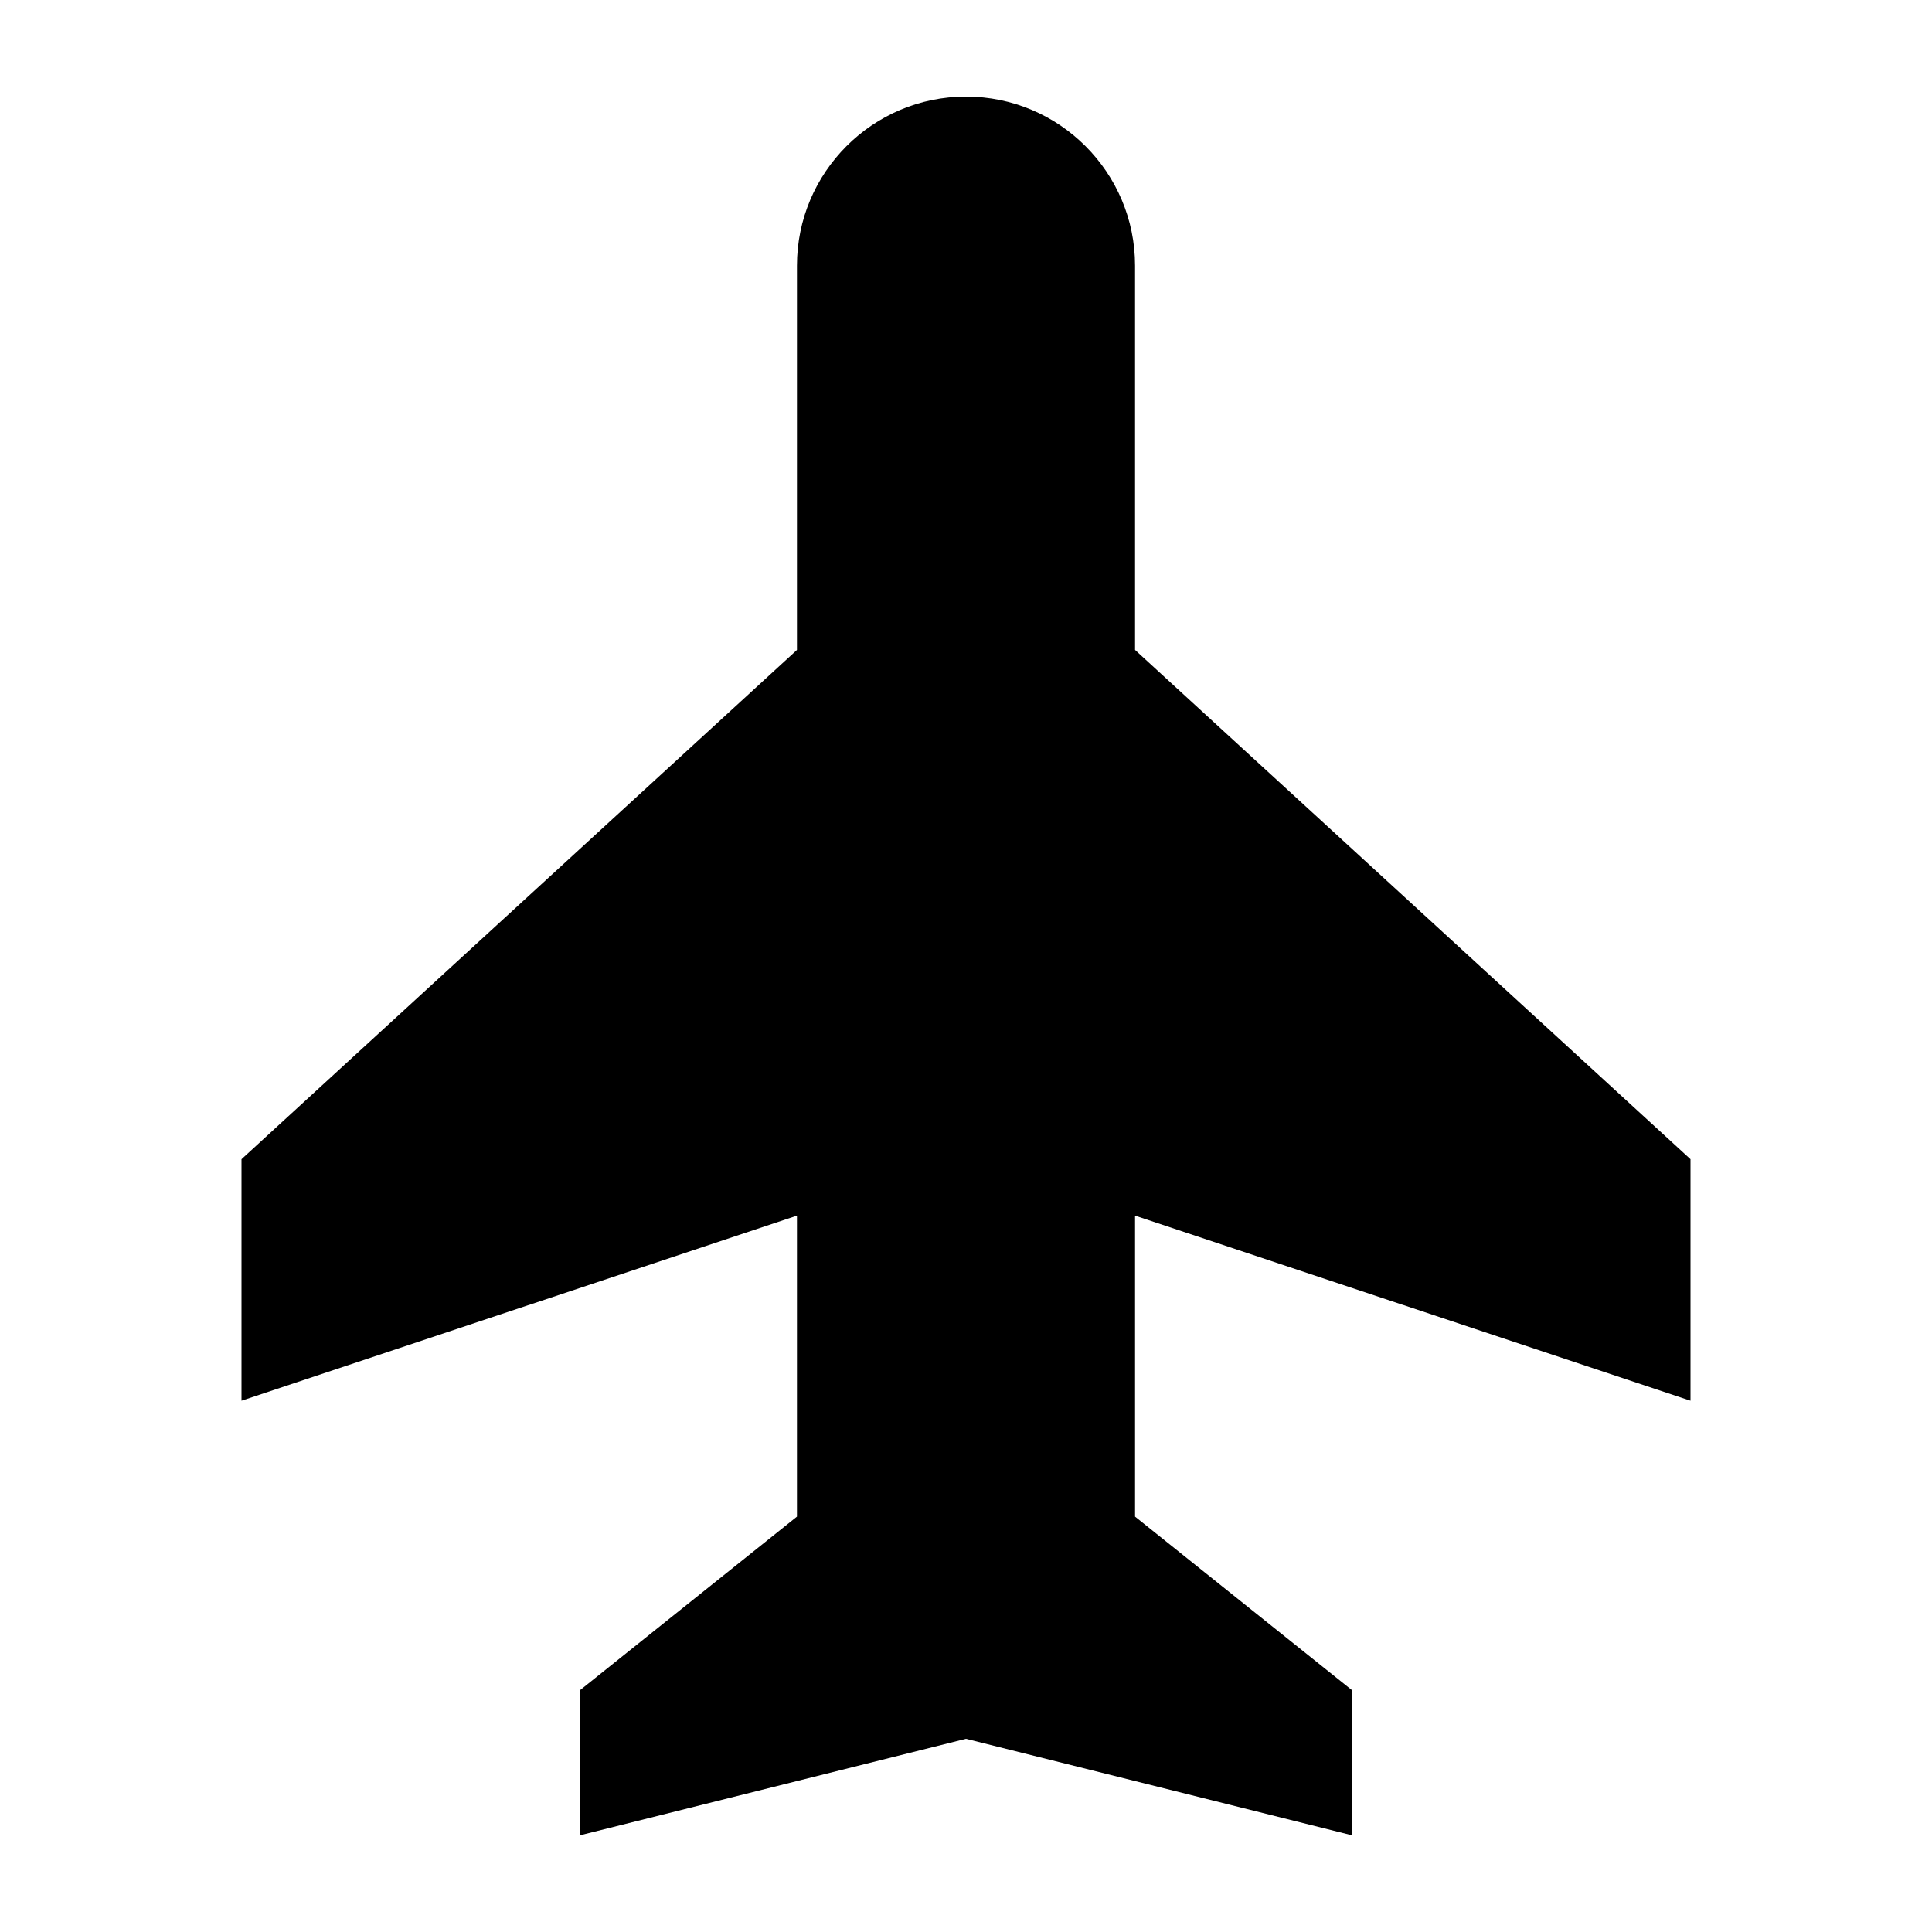 <svg xmlns="http://www.w3.org/2000/svg" viewBox="0 0 640 640"><!--! Font Awesome Pro 7.1.0 by @fontawesome - https://fontawesome.com License - https://fontawesome.com/license (Commercial License) Copyright 2025 Fonticons, Inc. --><path fill="currentColor" d="M264 88C264 57.1 289.1 32 320 32C350.9 32 376 57.1 376 88L376 215.3L560 384L560 464L376 402.7L376 502.4L448 560L448 608L320 576L192 608L192 560L264 502.4L264 402.7L80 464L80 384L264 215.3L264 88z"/></svg>
